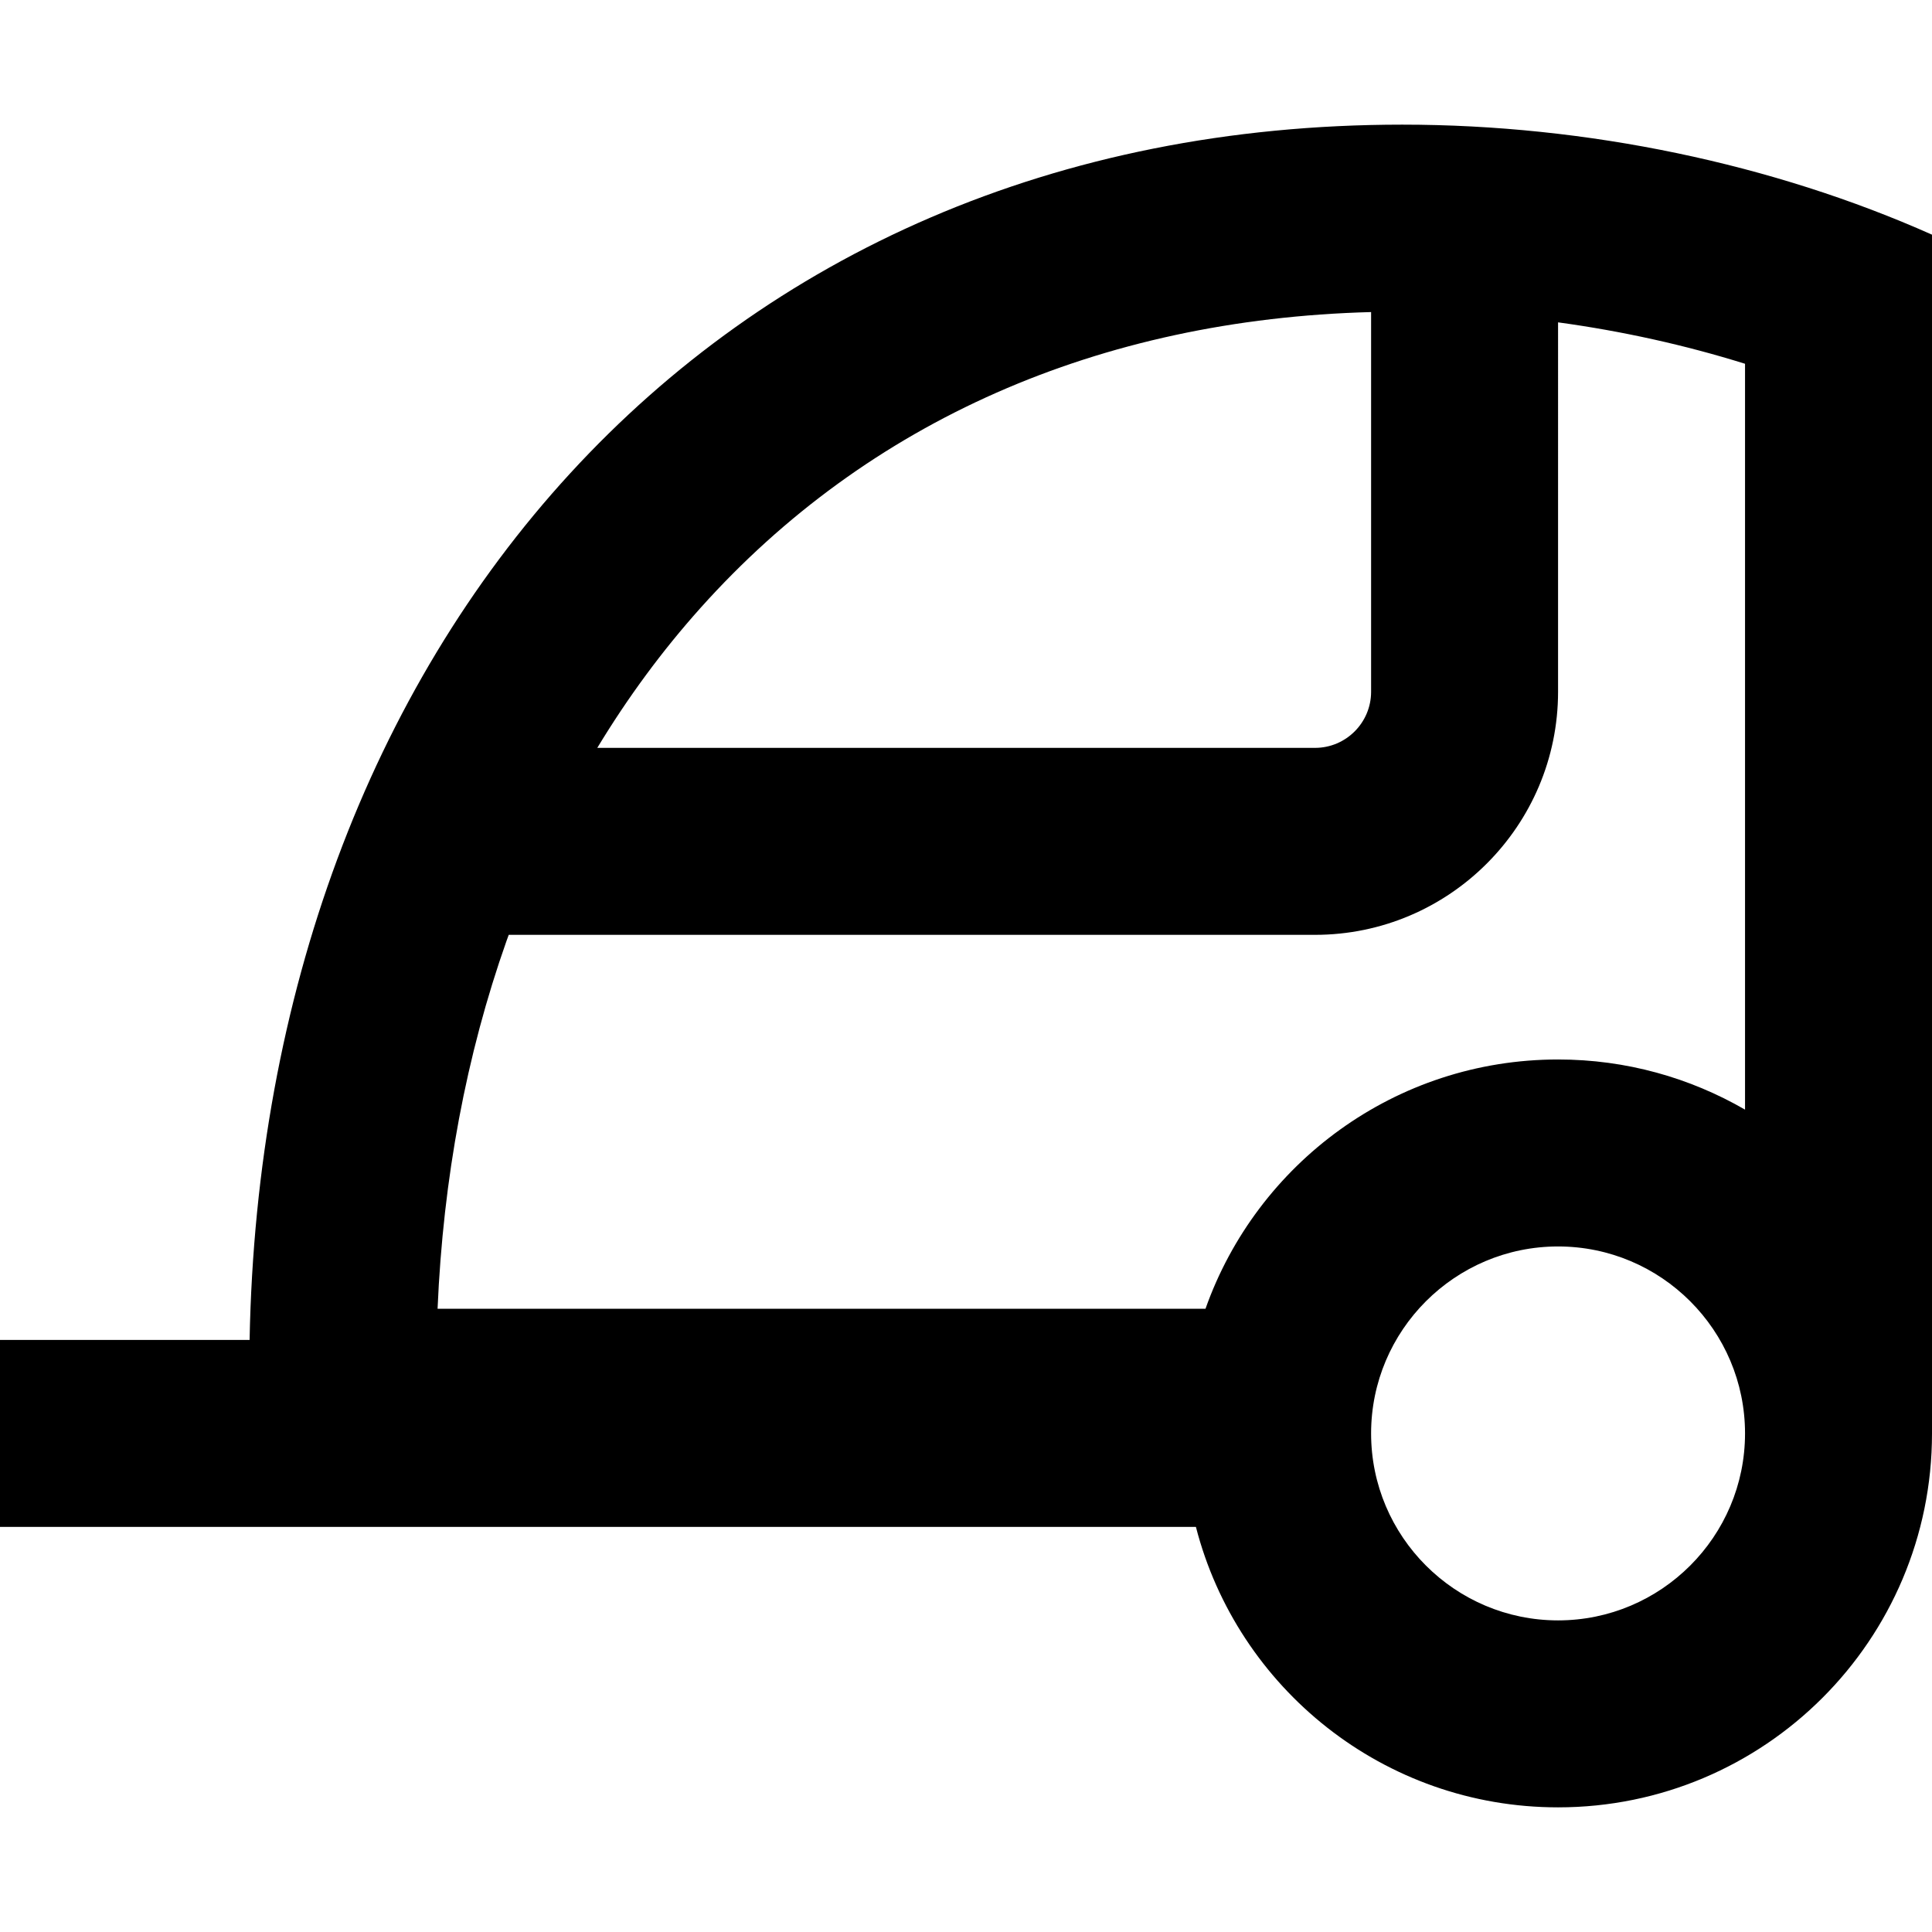 <?xml version="1.0" encoding="iso-8859-1"?>
<!-- Uploaded to: SVG Repo, www.svgrepo.com, Generator: SVG Repo Mixer Tools -->
<svg fill="#000000" height="800px" width="800px" version="1.1" id="Layer_1" xmlns="http://www.w3.org/2000/svg" xmlns:xlink="http://www.w3.org/1999/xlink" 
	 viewBox="0 0 512 512" xml:space="preserve">
<g>
	<g>
		<path d="M371.613,33.032c-184.231,0-302.026,139.125-305.466,322.064H0v49.548h316.93c11,42.74,49.799,74.323,95.974,74.323
			c54.731,0,99.097-44.367,99.097-99.097V62.19C469.947,43.454,420.623,33.032,371.613,33.032z M185.63,161.123
			C229.954,111.621,291.27,84.612,363.355,82.7v100.629c0,8.197-6.668,14.865-14.865,14.865H158.284
			C166.349,184.86,175.471,172.468,185.63,161.123z M412.903,429.419c-27.321,0-49.548-22.226-49.548-49.548
			c0-27.321,22.227-49.548,49.548-49.548c27.321,0,49.548,22.227,49.548,49.548C462.452,407.194,440.224,429.419,412.903,429.419z
			 M462.452,294.065c-14.579-8.436-31.491-13.291-49.548-13.291c-43.143,0-79.829,27.58-93.435,66.065H115.961
			c1.475-34.562,7.601-67.282,18.268-97.48c0.192-0.542,0.396-1.075,0.591-1.617H348.49c35.518,0,64.413-28.895,64.413-64.413
			V85.426c16.934,2.312,33.628,6.005,49.548,10.977V294.065z"/>
	</g>
</g>
</svg>